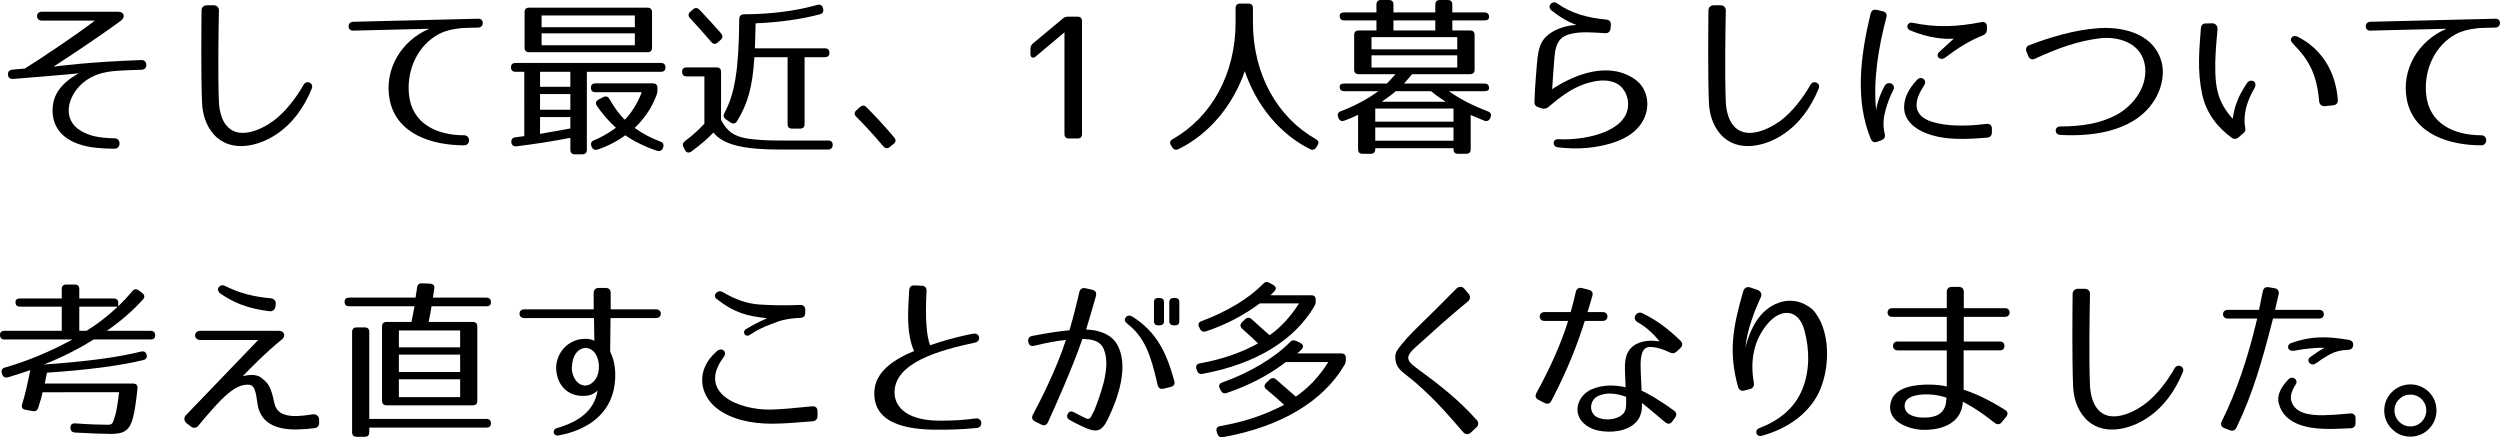<?xml version="1.0" encoding="utf-8"?>
<!-- Generator: Adobe Illustrator 16.0.0, SVG Export Plug-In . SVG Version: 6.00 Build 0)  -->
<!DOCTYPE svg PUBLIC "-//W3C//DTD SVG 1.1//EN" "http://www.w3.org/Graphics/SVG/1.1/DTD/svg11.dtd">
<svg version="1.1" id="レイヤー_1" xmlns="http://www.w3.org/2000/svg" xmlns:xlink="http://www.w3.org/1999/xlink" x="0px"
	 y="0px" width="264.555px" height="46.271px" viewBox="0 0 264.555 46.271" enable-background="new 0 0 264.555 46.271"
	 xml:space="preserve">
<g>
	<path d="M14.944,7.383c-1.152,0.035-1.891,0.054-2.521,0.107c-1.441,0.108-2.611,0.379-3.709,1.332
		c-1.531,1.333-2.232,3.818-0.127,5.042c0.918,0.522,1.837,0.738,3.565,0.774c0.685,0.018,0.648,1.116-0.019,1.098
		c-1.926-0.018-3.223-0.18-4.375-0.72c-1.584-0.738-2.322-2.07-2.178-3.728c0.107-1.17,0.738-2.412,2.754-3.528
		c-0.701,0.09-6.932,0.595-6.932,0.595c-0.36,0.018-0.559-0.162-0.559-0.486c0-0.343,0.18-0.469,0.522-0.505l1.261-0.108
		c1.71-1.062,5.473-3.582,7.418-5.077H4.411c-0.648,0-0.667-0.937,0-0.937h8.103c0.648,0,0.773,0.595,0.27,0.955
		c-2.683,1.98-6.463,4.43-7.13,4.861c0.648-0.09,3.817-0.504,9.255-0.702c0.378-0.019,0.576,0.18,0.576,0.54
		C15.484,7.185,15.286,7.383,14.944,7.383z"/>
	<path d="M23.168,1.135c-0.037,1.711-0.127,6.878,0,9.687c0.053,0.937,0.287,1.837,0.773,2.431c1.242,1.566,3.602,0.559,5.023-0.486
		c1.188-0.882,2.377-2.395,3.15-3.781c0.324-0.576,1.117-0.197,0.883,0.379c-0.846,2.07-2.07,3.745-3.799,4.879
		c-1.836,1.225-4.789,1.98-6.572-0.018c-0.864-0.973-1.188-2.179-1.242-3.313c-0.126-2.756-0.072-8.104-0.055-9.813
		c0-0.306,0.234-0.54,0.541-0.54h0.738C22.951,0.559,23.186,0.793,23.168,1.135z"/>
	<path d="M48.549,3.008c-0.738,0.09-1.457,0.252-2.105,0.594c-2.18,1.152-3.422,3.709-3.17,6.355
		c0.289,3.169,3.008,4.357,5.834,4.357c0.703,0,0.703,1.063,0,1.063c-3.33,0-7.148-1.152-7.868-4.808
		c-0.63-3.241,1.243-6.284,4.195-7.526l-8.066,0.198c-0.647,0.019-0.647-0.918,0-0.937L50.62,1.98c0.63-0.018,0.63,0.919,0,0.937
		L49.27,2.953C49.035,2.953,48.802,2.971,48.549,3.008z"/>
	<path d="M70.42,7.131c0,0.306-0.161,0.468-0.485,0.468h-7.833v8.247c0,0.323-0.162,0.485-0.485,0.485h-0.774
		c-0.324,0-0.486-0.162-0.486-0.485v-1.262c-1.836,0.361-3.691,0.648-5.707,0.9c-0.307,0.037-0.504-0.125-0.541-0.432
		c-0.018-0.307,0.127-0.486,0.433-0.521l0.937-0.127V7.599h-0.918c-0.324,0-0.486-0.162-0.486-0.486c0-0.288,0.162-0.45,0.486-0.45
		h15.376C70.259,6.662,70.42,6.824,70.42,7.131z M68.512,5.527H55.998c-0.324,0-0.486-0.162-0.486-0.485V1.297
		c0-0.324,0.162-0.486,0.486-0.486h12.514c0.324,0,0.486,0.162,0.486,0.486v3.745C68.998,5.365,68.836,5.527,68.512,5.527z
		 M60.355,7.599H57.15v1.585h3.205V7.599z M60.355,9.957H57.15v1.656h3.205V9.957z M60.355,13.594v-1.205H57.15v1.781
		C57.871,14.045,58.987,13.847,60.355,13.594z M67.18,1.639h-9.867v1.242h9.867V1.639z M67.18,3.529h-9.867v1.26h9.867V3.529z
		 M69.467,10.084c-0.469,1.26-1.207,2.395-2.305,3.457c0.918,0.647,1.801,1.098,2.719,1.439c0.306,0.108,0.396,0.324,0.287,0.631
		l-0.018,0.054c-0.126,0.288-0.342,0.378-0.63,0.288c-1.296-0.432-2.448-1.008-3.349-1.639c-0.793,0.594-1.855,1.152-2.936,1.513
		c-0.288,0.09-0.504-0.019-0.63-0.306l-0.019-0.055c-0.107-0.307-0.018-0.504,0.289-0.63c0.647-0.253,1.458-0.702,2.305-1.314
		c-0.828-0.757-1.477-1.53-2.018-2.323c-0.18-0.27-0.107-0.521,0.181-0.666l0.485-0.252c0.289-0.145,0.505-0.072,0.667,0.198
		c0.54,0.937,1.062,1.656,1.62,2.196c0.703-0.72,1.332-1.71,1.801-2.916h-4.897c-0.324,0-0.486-0.162-0.486-0.486
		c0-0.289,0.162-0.451,0.486-0.451h6.067c0.324,0,0.486,0.162,0.486,0.486v0.181C69.574,9.705,69.557,9.867,69.467,10.084z"/>
	<path d="M79.184,14.675c0.847,0.126,1.98,0.198,3.475,0.198h4.988c0.324,0,0.486,0.18,0.469,0.504
		c-0.019,0.288-0.199,0.45-0.505,0.45h-5.005c-4.033,0-6.068-0.522-7.113-1.801c-0.558,0.595-1.314,1.261-2.322,1.999
		c-0.27,0.197-0.54,0.144-0.684-0.145l-0.145-0.288c-0.145-0.271-0.09-0.485,0.145-0.666c0.684-0.504,1.368-1.099,2.053-1.837V8.085
		h-1.873c-0.324,0-0.486-0.162-0.486-0.486c0-0.306,0.162-0.468,0.486-0.468h3.15c0.324,0,0.486,0.162,0.486,0.486v5.077
		C76.987,13.955,77.672,14.44,79.184,14.675z M74.016,1.026c0.829,0.882,1.604,1.711,2.287,2.503
		c0.198,0.234,0.198,0.486-0.035,0.684l-0.307,0.271c-0.234,0.216-0.469,0.216-0.684-0.036c-0.919-1.063-1.657-1.891-2.252-2.521
		c-0.215-0.216-0.215-0.468,0.019-0.685l0.271-0.233C73.549,0.793,73.782,0.793,74.016,1.026z M86.764,1.513
		c-1.962,0.522-4.248,0.847-6.806,0.954c-0.019,1.188-0.054,2.089-0.071,2.646h7.399c0.324,0,0.486,0.162,0.486,0.486
		c0,0.289-0.162,0.451-0.486,0.451h-2.143v7.075c0,0.324-0.162,0.486-0.485,0.486h-0.829c-0.323,0-0.485-0.162-0.485-0.486V6.051
		h-3.512c-0.197,3.15-0.702,4.933-1.836,6.77c-0.162,0.27-0.414,0.324-0.685,0.145l-0.505-0.343
		c-0.252-0.181-0.287-0.396-0.144-0.666c1.063-1.963,1.53-4.501,1.566-9.938c0-0.324,0.181-0.505,0.486-0.505
		c2.917-0.019,5.438-0.342,7.761-0.99c0.306-0.09,0.539,0.019,0.611,0.324l0.019,0.071C87.178,1.225,87.07,1.441,86.764,1.513z"/>
	<path d="M91.692,11.344c1.009,1.008,1.98,2.07,2.935,3.205c0.217,0.252,0.18,0.486-0.072,0.684l-0.396,0.324
		c-0.234,0.198-0.486,0.162-0.685-0.072c-0.99-1.17-1.926-2.196-2.863-3.133c-0.233-0.233-0.233-0.468,0.019-0.684l0.36-0.324
		C91.225,11.127,91.458,11.109,91.692,11.344z"/>
	<path d="M114.5,2.232v11.956c0,0.306-0.162,0.468-0.469,0.468h-0.918c-0.307,0-0.469-0.162-0.469-0.468V3.422L109.62,5.96
		c-0.306,0.271-0.576,0.144-0.576-0.271V5.15c0-0.234,0.091-0.396,0.271-0.559l3.133-2.611c0.18-0.162,0.342-0.216,0.576-0.216
		h1.008C114.338,1.765,114.5,1.927,114.5,2.232z"/>
	<path d="M139.252,14.729c0.289,0.162,0.342,0.379,0.162,0.666l-0.125,0.198c-0.162,0.253-0.396,0.324-0.667,0.181
		c-3.223-1.604-5.689-4.664-6.896-8.247c-1.225,3.565-3.728,6.644-7.004,8.247c-0.271,0.144-0.505,0.072-0.667-0.181l-0.126-0.198
		c-0.18-0.287-0.126-0.504,0.162-0.666c4.088-2.322,6.662-6.859,6.662-12.369V0.865c0-0.324,0.162-0.486,0.486-0.486h0.863
		c0.324,0,0.486,0.162,0.486,0.486v1.494C132.59,7.869,135.165,12.406,139.252,14.729z"/>
	<path d="M157.576,1.801c0,0.234-0.162,0.36-0.486,0.36h-3.402v1.062h1.873c0.323,0,0.485,0.162,0.485,0.486v3.655
		c0,0.324-0.162,0.486-0.485,0.486h-6.141c-0.197,0.271-0.486,0.576-0.846,0.99h8.516c0.324,0,0.486,0.162,0.486,0.486
		c0,0.216-0.162,0.324-0.486,0.324h-3.763c1.188,0.847,2.538,1.53,4.142,2.143c0.287,0.108,0.396,0.342,0.252,0.647l-0.018,0.055
		c-0.127,0.288-0.361,0.378-0.648,0.27c-0.541-0.216-1.009-0.432-1.423-0.594v3.619c0,0.324-0.162,0.486-0.485,0.486h-0.848
		c-0.323,0-0.485-0.162-0.485-0.486v-0.107h-8.282v0.107c0,0.324-0.162,0.486-0.486,0.486h-0.846c-0.324,0-0.486-0.162-0.486-0.486
		v-3.637c-0.451,0.216-0.938,0.432-1.441,0.611c-0.27,0.108-0.521,0.019-0.63-0.27l-0.036-0.09
		c-0.107-0.288-0.035-0.504,0.271-0.631c1.458-0.558,2.772-1.242,3.979-2.124h-3.602c-0.324,0-0.486-0.162-0.486-0.486
		c0-0.216,0.162-0.324,0.486-0.324h4.502c0.107-0.108,0.432-0.433,0.918-0.99h-3.89c-0.323,0-0.485-0.162-0.485-0.486V3.709
		c0-0.324,0.162-0.486,0.485-0.486h1.872V2.161h-3.402c-0.324,0-0.486-0.162-0.486-0.486c0-0.233,0.162-0.36,0.486-0.36h3.402V0.486
		c0-0.324,0.162-0.486,0.486-0.486h0.828c0.324,0,0.486,0.162,0.486,0.486v0.828h4.43V0.486c0-0.324,0.162-0.486,0.486-0.486h0.828
		c0.324,0,0.486,0.162,0.486,0.486v0.828h3.402C157.414,1.314,157.576,1.477,157.576,1.801z M154.209,3.926h-9.074v1.296h9.074
		V3.926z M154.209,5.852h-9.074v1.297h9.074V5.852z M153.813,11.488h-8.282v1.386h8.282V11.488z M153.813,13.486h-8.282v1.404h8.282
		V13.486z M146.215,10.768h6.788c-0.882-0.54-1.368-0.954-1.566-1.116h-3.745C147.457,9.885,146.953,10.264,146.215,10.768z
		 M151.887,2.161h-4.43v1.062h4.43V2.161z"/>
	<path d="M169.851,3.512c-0.685-0.036-1.278-0.09-1.818-0.09c-0.702-0.019-1.333,0.035-1.944,0.197
		c-0.828,0.234-1.188,0.685-1.387,1.297c-0.107,0.306-0.162,0.648-0.197,1.044c-0.037,0.343-0.234,3.079-0.253,3.476
		c2.503-1.656,6.067-2.953,8.786-1.027c1.477,1.045,1.783,3.332,0.396,4.988c-0.721,0.882-1.818,1.404-2.701,1.692
		c-1.781,0.576-3.69,0.757-5.869,0.504c-0.631-0.071-0.594-0.899,0.036-0.864c2.557,0.145,6.571-0.63,7.274-2.935
		c0.359-1.171-0.145-2.485-1.152-2.989c-0.99-0.486-2.197-0.288-3.295,0.072c-1.404,0.469-2.611,1.368-3.854,2.431
		c-0.234,0.198-0.45,0.234-0.721,0.162l-0.324-0.108c-0.324-0.09-0.468-0.287-0.449-0.611c0.018-1.207,0.27-4.195,0.324-4.628
		c0.072-0.558,0.18-1.116,0.396-1.548c0.505-1.009,1.657-1.566,2.719-1.801c0.36-0.09,0.792-0.127,1.009-0.127
		c-1.08-0.414-1.837-0.899-2.646-1.548c-0.541-0.433,0.09-1.099,0.576-0.757c1.512,1.063,3.15,1.531,5.221,1.729
		c0.36,0.037,0.522,0.253,0.486,0.595l-0.036,0.343C170.391,3.35,170.193,3.529,169.851,3.512z"/>
	<path d="M182.629,1.135c-0.035,1.711-0.125,6.878,0,9.687c0.055,0.937,0.289,1.837,0.774,2.431
		c1.243,1.566,3.601,0.559,5.023-0.486c1.188-0.882,2.377-2.395,3.151-3.781c0.324-0.576,1.116-0.197,0.882,0.379
		c-0.847,2.07-2.07,3.745-3.799,4.879c-1.837,1.225-4.79,1.98-6.572-0.018c-0.864-0.973-1.188-2.179-1.242-3.313
		c-0.126-2.756-0.071-8.104-0.054-9.813c0-0.306,0.234-0.54,0.54-0.54h0.737C182.413,0.559,182.646,0.793,182.629,1.135z"/>
	<path d="M199.621,1.837c-0.828,3.133-1.422,6.644-1.08,9.849c0.072-0.666,0.342-1.549,0.882-2.574
		c0.343-0.648,1.242-0.198,0.937,0.396c-0.414,0.81-0.666,1.529-0.865,2.286c-0.197,0.738-0.252,1.513-0.053,2.358
		c0.09,0.342-0.019,0.559-0.343,0.685l-0.433,0.162c-0.324,0.126-0.558,0.018-0.701-0.306c-1.675-4.088-1.099-8.733-0.019-13.234
		c0.091-0.342,0.306-0.486,0.648-0.414l0.63,0.144C199.566,1.261,199.711,1.477,199.621,1.837z M210.262,14.566
		c-2.196,0.18-4.501,0.307-6.481-0.486c-1.152-0.449-2.269-1.332-2.286-2.7c0-1.116,0.539-2.017,1.35-2.917
		c0.45-0.504,1.152,0,0.774,0.576c-0.595,0.9-0.864,1.603-0.792,2.287c0.09,0.756,0.684,1.242,1.512,1.529
		c1.639,0.541,3.764,0.523,5.87,0.253c0.36-0.036,0.576,0.144,0.576,0.504v0.396C210.784,14.351,210.604,14.549,210.262,14.566z
		 M209.83,3.746c-1.459,0.576-2.684,1.367-3.998,2.357c-0.504,0.379-1.098-0.162-0.611-0.611l1.53-1.404
		c-1.08,0.107-2.827-0.127-4.591-0.865c-0.559-0.233-0.343-0.936,0.252-0.81c2.448,0.522,4.699,0.433,7.256-0.072
		c0.378-0.071,0.594,0.108,0.594,0.486v0.288C210.262,3.439,210.118,3.619,209.83,3.746z"/>
	<path d="M214.758,4.771c2.232-0.846,4.771-1.602,7.203-1.782c2.484-0.198,5.707,0.45,6.68,3.241
		c0.486,1.387,0.162,2.898-0.486,4.087c-1.891,3.421-6.284,4.177-10.119,3.961c-0.666-0.036-0.666-0.899,0-0.899
		c2.16,0,4.159-0.289,5.869-1.189c1.891-0.99,3.547-3.205,3.025-5.527c-0.504-2.196-2.863-2.863-4.861-2.593
		c-2.143,0.288-4.159,0.954-6.717,2.143c-0.323,0.145-0.576,0.054-0.72-0.288l-0.18-0.449C214.326,5.15,214.434,4.898,214.758,4.771
		z"/>
	<path d="M234.666,3.098c-0.162,1.746-0.287,3.187-0.233,4.627c0.054,1.387,0.181,3.025,1.837,4.844
		c0.054-0.414,0.144-0.883,0.306-1.404c0.216-0.595,0.396-1.045,0.647-1.459c0.181-0.324,0.361-0.612,0.576-0.936
		c0.162-0.234,0.434-0.289,0.686-0.181c0.215,0.144,0.252,0.45,0.09,0.738c-0.289,0.486-0.559,1.044-0.775,1.692
		c-0.377,1.188-0.287,2.106-0.197,2.557c0.036,0.18-0.018,0.36-0.162,0.486l-0.612,0.521c-0.198,0.145-0.433,0.145-0.612,0.037
		c-1.584-1.152-2.719-2.629-3.168-4.592c-0.271-1.242-0.361-2.484-0.343-3.709c0.019-1.08,0.108-2.197,0.198-3.35
		c0.018-0.306,0.234-0.521,0.54-0.486l0.647-0.018C234.451,2.467,234.685,2.737,234.666,3.098z M245.416,10.713
		c-0.234-2.754-1.026-4.32-2.665-5.977c-0.288-0.307-0.433-0.505-0.233-0.775c0.162-0.233,0.521-0.144,0.666-0.054
		c3.601,1.837,4.123,5.366,4.213,6.698c0.018,0.307-0.198,0.521-0.504,0.54l-0.865,0.091
		C245.686,11.271,245.434,11.037,245.416,10.713z"/>
	<path d="M262.012,3.008c-0.738,0.09-1.459,0.252-2.107,0.594c-2.178,1.152-3.42,3.709-3.168,6.355
		c0.287,3.169,3.006,4.357,5.834,4.357c0.701,0,0.701,1.063,0,1.063c-3.332,0-7.148-1.152-7.869-4.808
		c-0.631-3.241,1.242-6.284,4.195-7.526l-8.066,0.198c-0.648,0.019-0.648-0.918,0-0.937l13.252-0.324
		c0.631-0.018,0.631,0.919,0,0.937l-1.351,0.036C262.498,2.953,262.264,2.971,262.012,3.008z"/>
	<path d="M12.514,32.07v0.343c0.521-0.505,1.008-1.026,1.494-1.603c0.198-0.234,0.432-0.27,0.684-0.072l0.361,0.271
		c0.27,0.198,0.287,0.45,0.072,0.685c-0.991,1.098-2.233,2.214-3.818,3.313h4.628c0.324,0,0.485,0.162,0.485,0.486
		c0,0.288-0.161,0.432-0.485,0.432H9.902c-1.439,0.918-3.223,1.837-5.239,2.646c4.447-0.306,7.833-0.756,10.263-1.367
		c0.307-0.072,0.504,0.035,0.595,0.342c0.071,0.287-0.054,0.486-0.36,0.558c-2.431,0.595-5.869,1.044-10.191,1.333l-0.233,1.152
		h9.345c0.342,0,0.504,0.18,0.469,0.521c-0.145,1.351-0.289,2.377-0.469,3.061c-0.342,1.352-0.918,1.747-2.341,1.747
		c-0.774,0-2.034-0.054-3.8-0.144c-0.305-0.019-0.467-0.181-0.485-0.486c-0.019-0.342,0.162-0.504,0.504-0.486
		c1.458,0.107,2.575,0.145,3.367,0.145c0.558,0,0.595-0.037,0.882-1.045c0.108-0.359,0.252-1.206,0.396-2.395H4.501
		c-0.054,0.342-0.216,0.9-0.45,1.639c-0.09,0.287-0.288,0.414-0.594,0.359L2.683,43.36C2.358,43.307,2.25,43.09,2.34,42.784
		c0.307-0.972,0.576-2.179,0.865-3.619c-0.666,0.233-1.441,0.486-2.342,0.757c-0.305,0.09-0.539-0.019-0.629-0.307l-0.037-0.126
		c-0.09-0.306,0-0.505,0.324-0.595c2.449-0.701,4.79-1.691,7.148-2.971H0.486C0.162,35.924,0,35.762,0,35.438
		c0-0.287,0.162-0.432,0.486-0.432h6.049v-2.557h-4.41c-0.324,0-0.486-0.162-0.486-0.486c0-0.252,0.162-0.378,0.486-0.378h4.41
		v-0.99c0-0.324,0.162-0.486,0.486-0.486h0.883c0.324,0,0.486,0.162,0.486,0.486v0.99h3.637
		C12.352,31.585,12.514,31.747,12.514,32.07z M12.459,32.449H8.391v2.557h0.773C10.354,34.25,11.451,33.422,12.459,32.449z"/>
	<path d="M33.305,45.305c-2.232,0.271-5.275,0.432-5.979-2.179c-0.107-0.432-0.144-1.026-0.27-1.548
		c-0.127-0.486-0.288-0.847-0.721-0.865c-1.08-0.071-1.998,0.685-2.971,1.639c-0.432,0.433-1.566,1.693-2.377,2.701
		c-0.197,0.252-0.521,0.288-0.773,0.09l-0.469-0.359c-0.288-0.234-0.307-0.595-0.072-0.847l7.652-7.958h-6.121
		c-0.324,0-0.559-0.198-0.559-0.486s0.234-0.486,0.559-0.486h8.282c0.666,0,0.738,0.594,0.378,0.883
		c-1.873,1.512-3.799,3.528-4.178,3.925c0.307-0.091,1.297-0.306,1.891,0.108c0.522,0.377,0.847,0.738,1.045,1.242
		c0.197,0.486,0.307,1.025,0.432,1.566c0.198,0.846,0.847,1.188,1.747,1.277c0.433,0.037,0.899,0.019,1.368-0.035
		c0.307-0.036,0.594-0.072,0.937-0.126c0.378-0.054,0.666,0.198,0.666,0.576v0.36C33.772,45.053,33.592,45.27,33.305,45.305z
		 M28.533,32.936c-2.413-0.289-3.871-0.955-5.186-1.855c-0.271-0.18-0.36-0.468-0.198-0.684c0.162-0.217,0.414-0.27,0.647-0.145
		c1.566,0.774,3.025,1.152,4.861,1.314c0.324,0.036,0.576,0.289,0.523,0.631l-0.037,0.252
		C29.109,32.755,28.857,32.971,28.533,32.936z"/>
	<path d="M45.957,30.541l-0.145,0.953h5.654c0.324,0,0.486,0.162,0.486,0.486c0,0.289-0.162,0.433-0.486,0.433h-5.799
		c-0.071,0.486-0.18,1.044-0.305,1.656h4.662c0.324,0,0.486,0.162,0.486,0.486v7.851c0,0.324-0.162,0.486-0.486,0.486h-9.11
		c-0.323,0-0.485-0.162-0.485-0.486v-7.851c0-0.324,0.162-0.486,0.485-0.486h2.629l0.324-1.656h-6.914
		c-0.324,0-0.486-0.162-0.486-0.486c0-0.288,0.162-0.433,0.486-0.433h7.022c0.054-0.306,0.107-0.666,0.162-1.062
		c0.035-0.306,0.215-0.468,0.521-0.45l0.846,0.036C45.849,30.036,46.011,30.217,45.957,30.541z M51.953,44.818
		c0,0.289-0.162,0.433-0.486,0.433H39.078v0.485c0,0.324-0.162,0.486-0.486,0.486h-0.846c-0.324,0-0.486-0.162-0.486-0.486V35.132
		c0-0.324,0.162-0.486,0.486-0.486h0.846c0.324,0,0.486,0.162,0.486,0.486v9.2h12.389C51.791,44.332,51.953,44.494,51.953,44.818z
		 M48.693,34.97h-6.482v1.782h6.482V34.97z M48.693,37.526h-6.482v1.837h6.482V37.526z M48.693,40.137h-6.482v1.891h6.482V40.137z"
		/>
	<path d="M65.037,40.713c-0.414,3.115-2.898,4.809-5.924,5.366c-0.576,0.108-0.738-0.612-0.18-0.774
		c2.268-0.666,3.961-1.801,4.303-3.979c-0.145,0.144-0.521,0.468-1.08,0.539c-1.674,0.217-3.043-0.701-3.277-2.538
		c-0.197-1.44,0.721-2.989,2.305-3.386c0.576-0.144,1.369-0.107,1.711,0.127l-0.036-2.413h-7.4c-0.647,0-0.647-0.918,0-0.918h7.364
		v-1.729c0-0.343,0.198-0.54,0.541-0.54h0.719c0.343,0,0.541,0.18,0.541,0.54v1.729h4.807c0.667,0,0.667,0.918,0,0.918h-4.824
		l-0.037,3.565C65.109,38.265,65.199,39.543,65.037,40.713z M61.58,36.896c-0.774,0.288-1.098,1.225-1.063,2.269
		c0.126,0.882,0.612,1.639,1.494,1.639c0.379-0.054,0.721-0.271,0.99-0.648c0.595-0.828,0.486-2.467-0.324-3.079
		C62.318,36.807,61.958,36.752,61.58,36.896z"/>
	<path d="M85.99,44.584c-1.963,0.162-3.188,0.253-4.43,0.253c-1.908-0.019-4.069-0.378-5.672-1.603
		c-1.387-1.063-1.98-2.791-1.297-4.394c0.234-0.558,0.613-1.099,1.262-1.675c0.539-0.468,1.152,0.037,0.72,0.631
		c-2.845,3.816,1.675,5.617,4.987,5.545c1.116-0.018,2.305-0.144,4.375-0.342c0.36-0.035,0.576,0.145,0.576,0.522v0.485
		C86.512,44.351,86.332,44.549,85.99,44.584z M84.676,33.637c-1.423,0.072-2.16,0.289-2.827,0.576
		c-0.343,0.145-1.261,0.396-2.503,1.225c-0.486,0.324-0.882-0.324-0.378-0.63c1.081-0.647,1.944-1.009,2.215-1.134
		c-2.124-0.217-3.476-0.576-5.348-2.035c-0.486-0.378,0.108-1.044,0.63-0.738c1.314,0.774,2.503,1.207,3.781,1.314
		c1.278,0.09,2.791,0.126,4.412,0.055c0.359-0.019,0.558,0.18,0.558,0.539v0.289C85.216,33.439,85.035,33.619,84.676,33.637z"/>
	<path d="M98.049,30.811c-0.162,2.809,0,4.771,0.377,5.726c0.938-0.324,2.413-0.81,4.537-1.224c0.738-0.145,0.9,0.791,0.234,0.936
		c-3.853,0.828-8.588,2.143-8.534,5.33c0.036,1.62,1.495,3.006,5.06,2.935c1.512-0.019,2.035-0.054,3.529-0.234
		c0.721-0.09,0.811,0.937,0.126,1.009c-1.747,0.18-3.296,0.18-3.601,0.18c-2.918,0.055-7.203-0.252-7.257-3.764
		c-0.036-1.962,1.423-3.42,4.214-4.555c-0.847-1.873-0.648-4.268-0.523-6.428c0.019-0.36,0.217-0.541,0.576-0.522l0.757,0.036
		C97.887,30.252,98.066,30.45,98.049,30.811z"/>
	<path d="M115.977,31.314c-0.199,0.721-0.595,2.107-1.045,3.565c0.955,0,2.557,0.324,3.26,1.53c1.332,2.269,0.125,5.708-0.919,7.868
		c-0.702,1.44-1.188,1.603-2.862,0.792c-0.486-0.233-0.883-0.432-1.189-0.611c-0.306-0.162-0.377-0.414-0.215-0.685
		c0.144-0.271,0.377-0.288,0.684-0.126c0.27,0.162,0.631,0.324,1.063,0.54c0.378,0.198,0.504,0.216,0.702-0.09l0.288-0.558h0.018
		c0.342-0.865,0.756-1.981,1.045-3.115c0.287-1.207,0.414-2.432,0.018-3.422c-0.396-1.025-1.387-1.098-2.287-1.134
		c-0.9,2.7-2.952,7.328-3.637,8.805c-0.145,0.324-0.414,0.414-0.721,0.252l-0.647-0.324c-0.306-0.144-0.396-0.414-0.233-0.72
		c0.684-1.261,2.538-4.88,3.492-7.904c-0.9,0.09-1.873,0.252-3.331,0.611c-0.36,0.09-0.595-0.054-0.647-0.414
		c-0.072-0.342,0.09-0.558,0.432-0.63c1.801-0.342,2.826-0.486,3.926-0.595c0.485-1.656,0.863-3.24,1.043-4.033
		c0.091-0.342,0.307-0.485,0.648-0.414l0.721,0.162C115.922,30.738,116.066,30.973,115.977,31.314z M122.494,40.713
		c-0.721-3.24-1.404-5.059-3.188-6.445c-0.287-0.216-0.359-0.45-0.18-0.666c0.18-0.252,0.414-0.271,0.721-0.09
		c2.539,1.62,3.582,3.763,4.411,6.77c0.108,0.36-0.019,0.576-0.378,0.666l-0.721,0.18C122.801,41.218,122.584,41.074,122.494,40.713
		z M122.691,34.43h-0.107c-0.324,0-0.469-0.145-0.469-0.45V31.98c0-0.306,0.145-0.449,0.469-0.449h0.107
		c0.307,0,0.486,0.144,0.486,0.449v1.999C123.178,34.285,122.998,34.43,122.691,34.43z M124.33,34.43h-0.107
		c-0.307,0-0.486-0.145-0.486-0.45V31.98c0-0.306,0.18-0.449,0.486-0.449h0.107c0.324,0,0.469,0.144,0.469,0.449v1.999
		C124.799,34.285,124.654,34.43,124.33,34.43z"/>
	<path d="M134.84,30.847l-0.396,0.396h4.304c0.324,0,0.486,0.162,0.486,0.486v0.108c0,0.233-0.037,0.396-0.162,0.595
		c-2.071,3.528-6.123,6.085-11.813,7.129c-0.287,0.055-0.504-0.071-0.594-0.359l-0.055-0.162c-0.107-0.324,0.037-0.54,0.379-0.594
		c2.412-0.433,4.411-1.152,6.14-2.107c-0.505-0.486-1.063-1.008-1.675-1.549c-0.234-0.215-0.252-0.467-0.018-0.701l0.324-0.307
		c0.234-0.216,0.468-0.216,0.702,0c0.737,0.666,1.386,1.261,1.89,1.693c1.189-0.829,2.197-1.945,3.115-3.367h-4.158
		c-1.693,1.26-3.584,2.25-5.672,2.952c-0.289,0.091-0.504,0.019-0.648-0.252l-0.09-0.18c-0.162-0.306-0.072-0.522,0.252-0.648
		c2.683-0.99,5.059-2.431,6.518-3.943c0.198-0.216,0.414-0.252,0.666-0.108l0.414,0.234
		C135.057,30.342,135.092,30.595,134.84,30.847z M137.721,36.986c-0.144,0.145-0.287,0.288-0.449,0.414h4.663
		c0.324,0,0.485,0.162,0.485,0.486v0.162c0,0.234-0.035,0.396-0.161,0.594c-2.196,3.764-6.626,6.5-12.838,7.617
		c-0.288,0.053-0.505-0.072-0.595-0.361l-0.072-0.215c-0.107-0.324,0.037-0.541,0.379-0.595c2.646-0.468,4.807-1.225,6.752-2.251
		c-0.54-0.504-1.17-1.044-1.873-1.639c-0.252-0.197-0.27-0.449-0.018-0.684l0.359-0.342c0.217-0.217,0.451-0.217,0.686-0.019
		c0.863,0.738,1.619,1.423,2.088,1.818c1.332-0.918,2.449-2.089,3.439-3.655h-4.502c-1.854,1.423-3.943,2.485-6.229,3.26
		c-0.288,0.107-0.505,0.018-0.648-0.252l-0.108-0.217c-0.144-0.288-0.071-0.521,0.252-0.63c2.881-1.009,5.637-2.665,7.186-4.285
		c0.197-0.198,0.414-0.234,0.666-0.108l0.432,0.217C137.938,36.465,137.973,36.734,137.721,36.986z"/>
	<path d="M154.839,45.736c-0.774-0.882-1.423-1.656-2.143-2.43c-0.847-0.918-1.692-1.765-2.935-2.846
		c-0.36-0.324-0.774-0.611-1.117-0.9c-0.359-0.287-0.647-0.576-0.791-0.863c-0.252-0.541-0.289-1.171,0-1.621
		c0.558-0.828,1.367-1.692,2.502-2.791c1.026-1.008,2.035-1.98,3.764-3.744c0.252-0.252,0.63-0.252,0.846,0.018l0.45,0.54
		c0.216,0.252,0.181,0.576-0.071,0.792c-2.107,1.729-3.602,3.098-5.6,4.897c-0.938,0.864-0.99,1.314,0.018,2.053
		c2.845,2.089,4.609,3.493,6.518,5.618c0.217,0.234,0.198,0.54-0.035,0.756l-0.613,0.576
		C155.396,46.007,155.055,45.989,154.839,45.736z"/>
	<path d="M164.178,42.406c-0.162,0.324-0.414,0.396-0.738,0.234l-0.629-0.324c-0.307-0.162-0.396-0.414-0.217-0.738
		c1.566-2.881,2.574-5.168,3.35-7.617h-2.504c-0.684,0-0.666-0.936,0-0.936h2.773c0.198-0.666,0.36-1.369,0.541-2.125
		c0.071-0.342,0.305-0.504,0.666-0.414l0.701,0.18c0.361,0.09,0.486,0.324,0.379,0.666c-0.162,0.595-0.342,1.171-0.504,1.693h1.62
		c0.666,0,0.647,0.936,0,0.936h-1.909C166.844,36.662,165.889,39.111,164.178,42.406z M176.691,37.293
		c-0.737-0.36-1.422-0.559-1.962-0.576c-0.702-0.037-0.972,0.377-1.08,1.206c-0.054,0.414-0.036,0.937-0.019,1.53
		c0.019,0.559,0.055,1.207,0.09,1.891c0.433,0.162,1.945,1.008,3.422,2.106c0.287,0.216,0.324,0.468,0.107,0.757l-0.287,0.396
		c-0.199,0.288-0.469,0.306-0.757,0.072c-1.134-0.973-1.927-1.62-2.448-2.034c0,0.215,0,0.432-0.019,0.647
		c-0.036,0.288-0.108,0.595-0.252,0.882c-0.702,1.333-2.485,1.621-3.817,1.477c-0.611-0.054-1.35-0.252-1.944-0.738
		c-1.405-1.134-0.811-3.061,0.738-3.727c1.188-0.504,2.503-0.45,3.565-0.198c-0.019-0.72-0.072-1.332-0.072-1.854
		c-0.018-0.576,0.018-1.063,0.162-1.494c0.359-1.152,1.53-1.584,2.629-1.584c0.252,0,0.701,0.053,0.863,0.071
		c-0.539-0.685-1.296-1.458-2.322-2.034c-0.666-0.379-0.09-1.225,0.486-0.955c1.512,0.721,2.773,1.675,4.051,2.918
		c0.252,0.252,0.252,0.521,0,0.773l-0.378,0.36C177.215,37.4,176.98,37.437,176.691,37.293z M169.021,41.956
		c-0.666,0.36-0.9,1.332-0.324,1.962c0.252,0.271,0.666,0.396,1.135,0.451c0.918,0.09,1.908-0.271,2.143-0.919
		c0.072-0.198,0.107-0.433,0.107-0.685v-0.773C171.11,41.65,170.012,41.434,169.021,41.956z"/>
	<path d="M186.338,31.441c-0.721,1.566-1.459,3.492-1.639,5.383c0.307-1.278,0.792-2.377,1.387-3.169
		c1.26-1.692,3.619-2.629,5.689-0.937c1.998,2.07,1.98,6.428,0.559,9.094c-1.152,2.124-3.313,3.601-5.906,4.303
		c-0.594,0.162-0.811-0.594-0.252-0.811c2.106-0.811,3.745-2.106,4.555-4.123c0.793-1.944,0.775-4.178,0.217-6.23
		c-0.612-2.286-2.484-2.357-3.889-0.701c-0.686,0.81-1.207,1.801-1.441,2.898c-0.234,1.063-0.234,2.143-0.018,3.385
		c0.054,0.307-0.108,0.559-0.396,0.631l-0.611,0.162c-0.307,0.09-0.576-0.072-0.667-0.379c-1.026-3.709-0.558-6.319,0.558-10.154
		c0.091-0.324,0.396-0.486,0.721-0.379l0.793,0.271C186.32,30.793,186.482,31.135,186.338,31.441z"/>
	<path d="M211.054,44.729c-1.801-1.44-3.114-2.106-3.349-2.215c0,0.342-0.072,0.666-0.199,0.973
		c-0.611,1.639-2.592,2.053-4.086,1.998c-1.369-0.054-3.871-0.846-3.332-2.935c0.414-1.656,2.701-1.854,4.052-1.854
		c0.702,0,1.404,0.09,1.872,0.198v-3.817h-5.221c-0.631,0-0.631-0.936,0-0.936h5.221v-2.611h-5.797c-0.631,0-0.631-0.918,0-0.918
		h5.797V30.9c0-0.359,0.199-0.54,0.541-0.54h0.72c0.343,0,0.54,0.181,0.54,0.54v1.711h4.375c0.648,0,0.631,0.918,0,0.918h-4.375
		v2.611h3.836c0.629,0,0.629,0.936,0,0.936h-3.854v4.16c1.891,0.611,3.583,1.638,4.393,2.143c0.307,0.197,0.324,0.468,0.09,0.756
		l-0.449,0.54C211.611,44.945,211.342,44.963,211.054,44.729z M201.564,42.784c-0.144,1.044,0.955,1.386,1.891,1.404
		c1.009,0.019,2.018-0.144,2.395-1.224c0.09-0.289,0.108-0.595,0.127-0.883c-0.522-0.18-1.171-0.324-1.855-0.342
		C203.275,41.703,201.691,41.813,201.564,42.784z"/>
	<path d="M221.168,31.135c-0.037,1.711-0.127,6.878,0,9.687c0.053,0.937,0.287,1.837,0.773,2.431
		c1.242,1.566,3.602,0.559,5.023-0.486c1.188-0.882,2.377-2.395,3.15-3.781c0.324-0.576,1.117-0.197,0.883,0.379
		c-0.846,2.07-2.07,3.745-3.799,4.879c-1.836,1.225-4.789,1.98-6.572-0.018c-0.864-0.973-1.188-2.179-1.242-3.313
		c-0.126-2.756-0.072-8.104-0.055-9.813c0-0.306,0.234-0.54,0.541-0.54h0.738C220.951,30.559,221.186,30.793,221.168,31.135z"/>
	<path d="M236.664,45.251c-0.144,0.306-0.396,0.396-0.72,0.271l-0.558-0.217c-0.343-0.126-0.433-0.396-0.271-0.721
		c1.62-3.276,2.737-6.733,3.583-10.209l0.162-0.666h-3.133c-0.648,0-0.648-0.918,0-0.918h3.33l0.396-1.963
		c0.072-0.342,0.289-0.486,0.631-0.432l0.63,0.107c0.343,0.055,0.485,0.307,0.414,0.648l-0.378,1.639h4.682
		c0.648,0,0.648,0.918,0,0.918h-4.898l-0.144,0.559C239.438,37.977,238.393,41.703,236.664,45.251z M248.729,45.322
		c-1.351,0.055-2.107,0.091-2.846,0.055c-1.71-0.055-4.158-0.486-4.734-2.665c-0.252-0.972,0.306-1.818,1.025-2.575
		c0.414-0.432,1.099,0.037,0.756,0.559c-0.467,0.721-0.594,1.297-0.449,1.765c0.414,1.333,2.035,1.495,3.402,1.477
		c0.883-0.019,1.604-0.072,2.791-0.181c0.379-0.035,0.594,0.145,0.594,0.505v0.504C249.268,45.125,249.088,45.305,248.729,45.322z
		 M245.973,36.807c-0.594-0.036-1.891,0.054-3.204,0.306c-0.702,0.126-0.882-0.63-0.271-0.828c2.035-0.72,3.709-0.72,6.014-0.324
		c0.342,0.036,0.576,0.288,0.504,0.612c-0.053,0.324-0.27,0.45-0.594,0.45c-0.684,0.019-1.314,0.181-1.818,0.45
		c-0.324,0.18-0.631,0.359-0.936,0.559c-0.199,0.144-0.396,0.306-0.686,0.468c-0.521,0.271-0.972-0.378-0.504-0.72l0.414-0.289
		C245.163,37.293,245.487,37.076,245.973,36.807z"/>
	<path d="M257.834,43.432c0,1.531-1.225,2.773-2.756,2.773c-0.773,0-1.422-0.27-1.962-0.811c-0.54-0.54-0.811-1.188-0.811-1.963
		c0-1.529,1.243-2.754,2.772-2.754C256.609,40.678,257.834,41.902,257.834,43.432z M253.891,42.244
		c-0.342,0.324-0.504,0.721-0.504,1.188c0,0.938,0.756,1.693,1.691,1.693c0.938,0,1.676-0.756,1.676-1.693
		c0-0.936-0.738-1.674-1.676-1.674C254.61,41.758,254.215,41.92,253.891,42.244z"/>
</g>
</svg>
